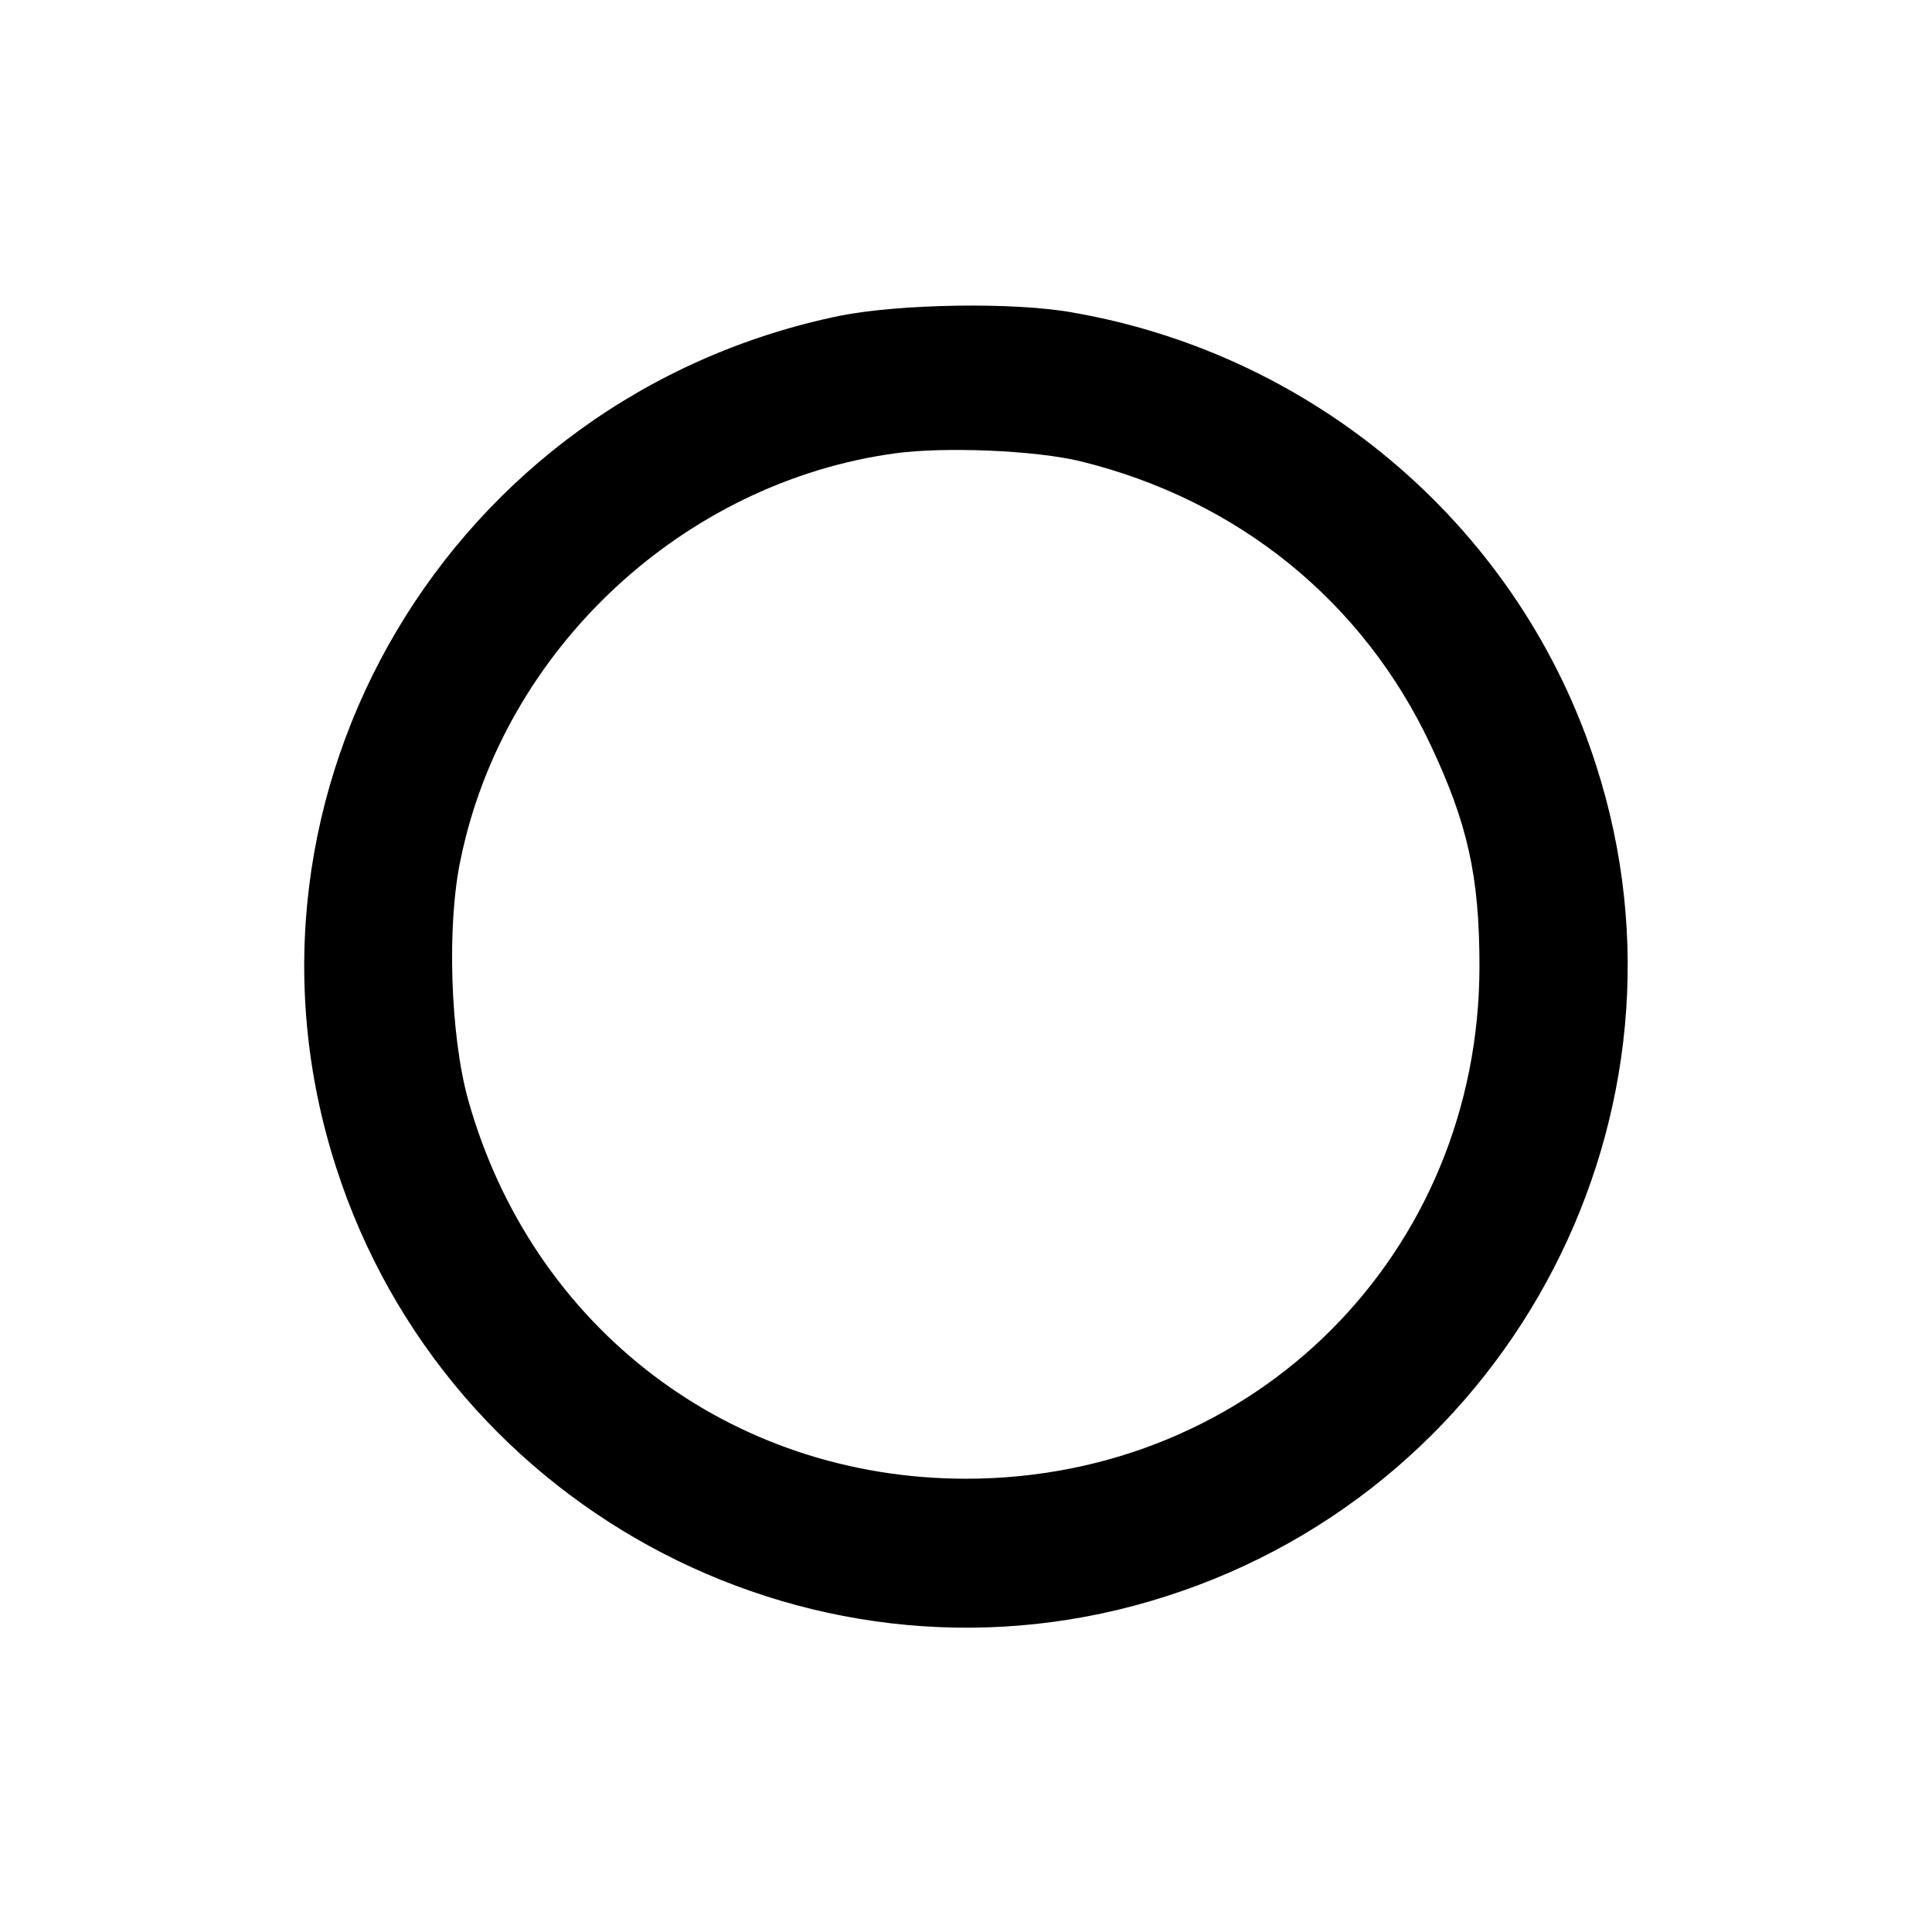 <svg version="1" xmlns="http://www.w3.org/2000/svg" width="346.667" height="346.667" viewBox="0 0 260 260"><path d="M113 42.5C60.6 53.3 29 106.6 45.2 157c15 46.8 65.3 72.8 111.8 57.8 46.8-15 72.8-65.3 57.8-111.8-10.1-31.6-37.3-55.1-70.2-60.9-8-1.5-23.6-1.2-31.6.4zm32.5 19.6c21.1 5.2 37.9 18.8 47 38.1 5 10.6 6.6 17.7 6.6 29.8 0 38.7-30.3 69-69.1 69-31.7 0-58.4-20.3-67-51-2.4-8.6-2.9-23.6-1-32.4 5.8-28.2 29.9-50.7 58.5-54.6 6.7-.9 18.9-.4 25 1.1z"/></svg>